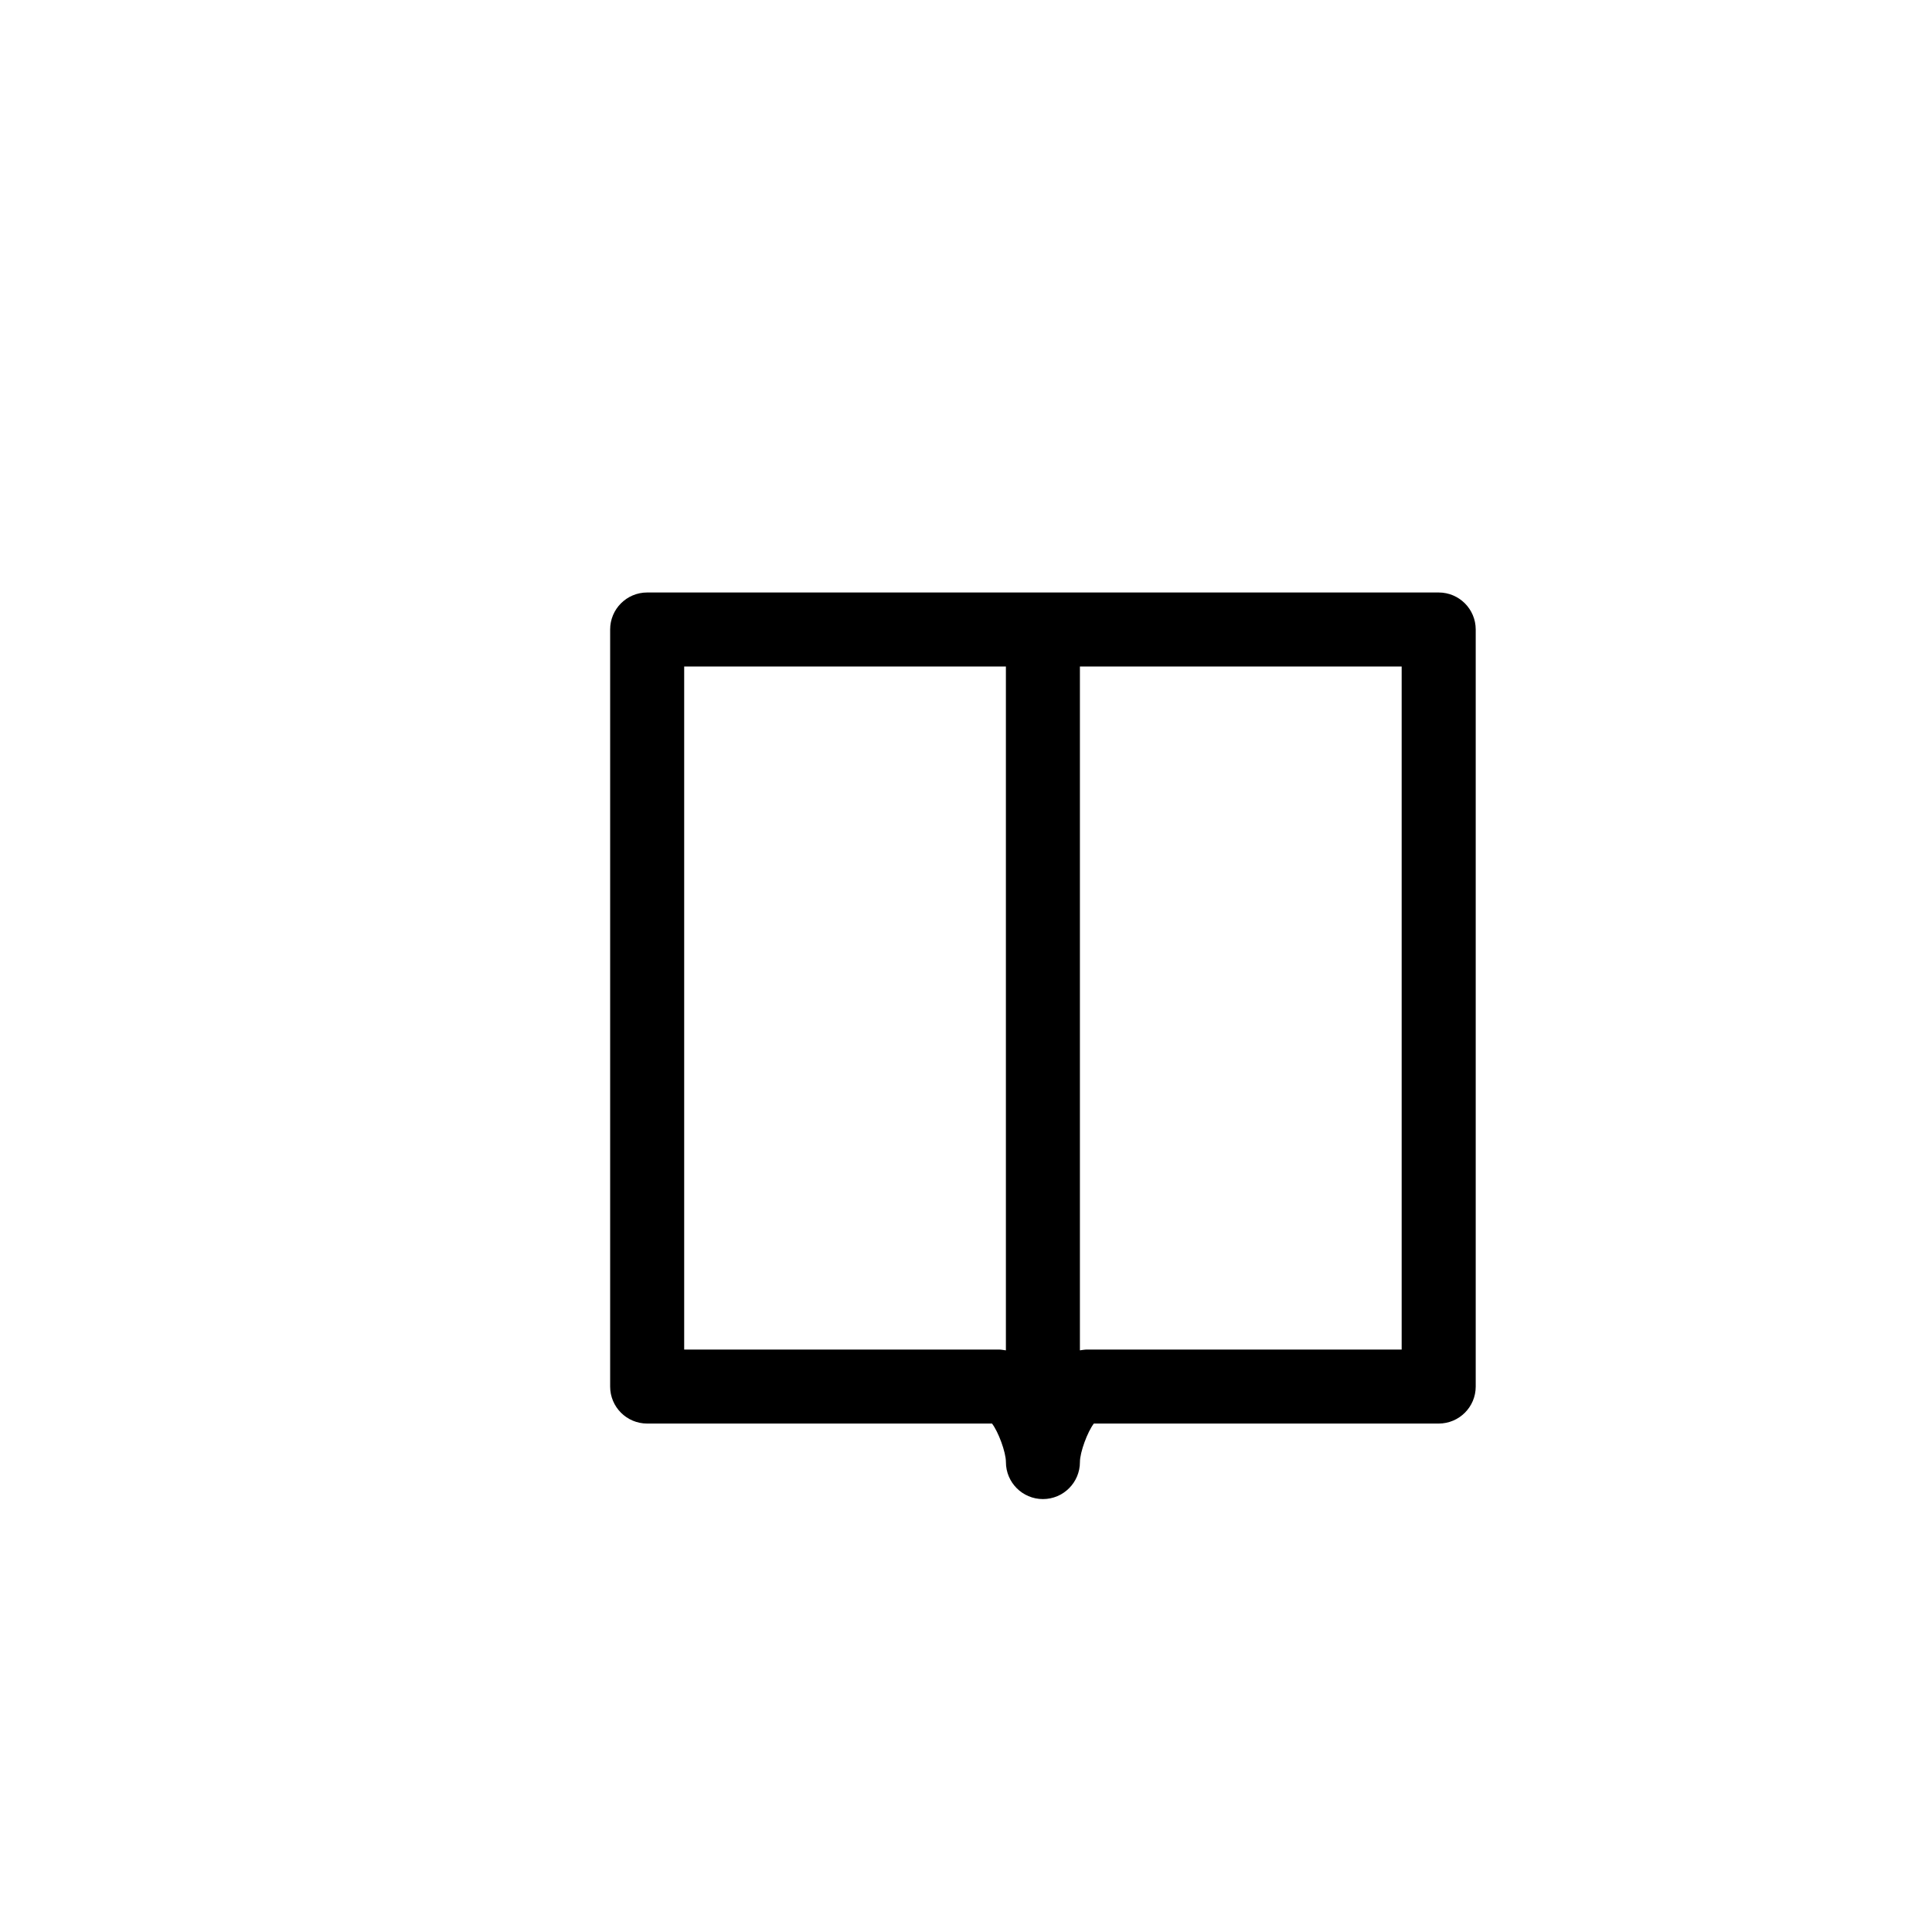 <?xml version="1.0" encoding="utf-8"?>
<!-- Generator: Adobe Illustrator 16.0.0, SVG Export Plug-In . SVG Version: 6.00 Build 0)  -->
<!DOCTYPE svg PUBLIC "-//W3C//DTD SVG 1.1//EN" "http://www.w3.org/Graphics/SVG/1.1/DTD/svg11.dtd">
<svg version="1.1" id="Layer_1" xmlns="http://www.w3.org/2000/svg" xmlns:xlink="http://www.w3.org/1999/xlink" x="0px" y="0px"
	 width="100px" height="100px" viewBox="0 0 100 100" enable-background="new 0 0 100 100" xml:space="preserve">
<g>
	<path d="M74.466,30.667H33.497c-1.059,0-1.916,0.858-1.916,1.916v39.185c0,1.057,0.857,1.915,1.916,1.915h17.849
		c0.325,0.42,0.72,1.478,0.72,1.993c0,1.058,0.857,1.916,1.916,1.916c1.058,0,1.915-0.858,1.915-1.916
		c0-0.515,0.396-1.572,0.72-1.993h17.85c1.059,0,1.916-0.858,1.916-1.915V32.582C76.382,31.524,75.524,30.667,74.466,30.667z
		 M51.688,69.852H35.413V34.498h16.652v35.396C51.94,69.878,51.819,69.852,51.688,69.852z M72.55,69.852H56.272
		c-0.131,0-0.252,0.026-0.376,0.041V34.498H72.55V69.852z"/>
</g>
</svg>
